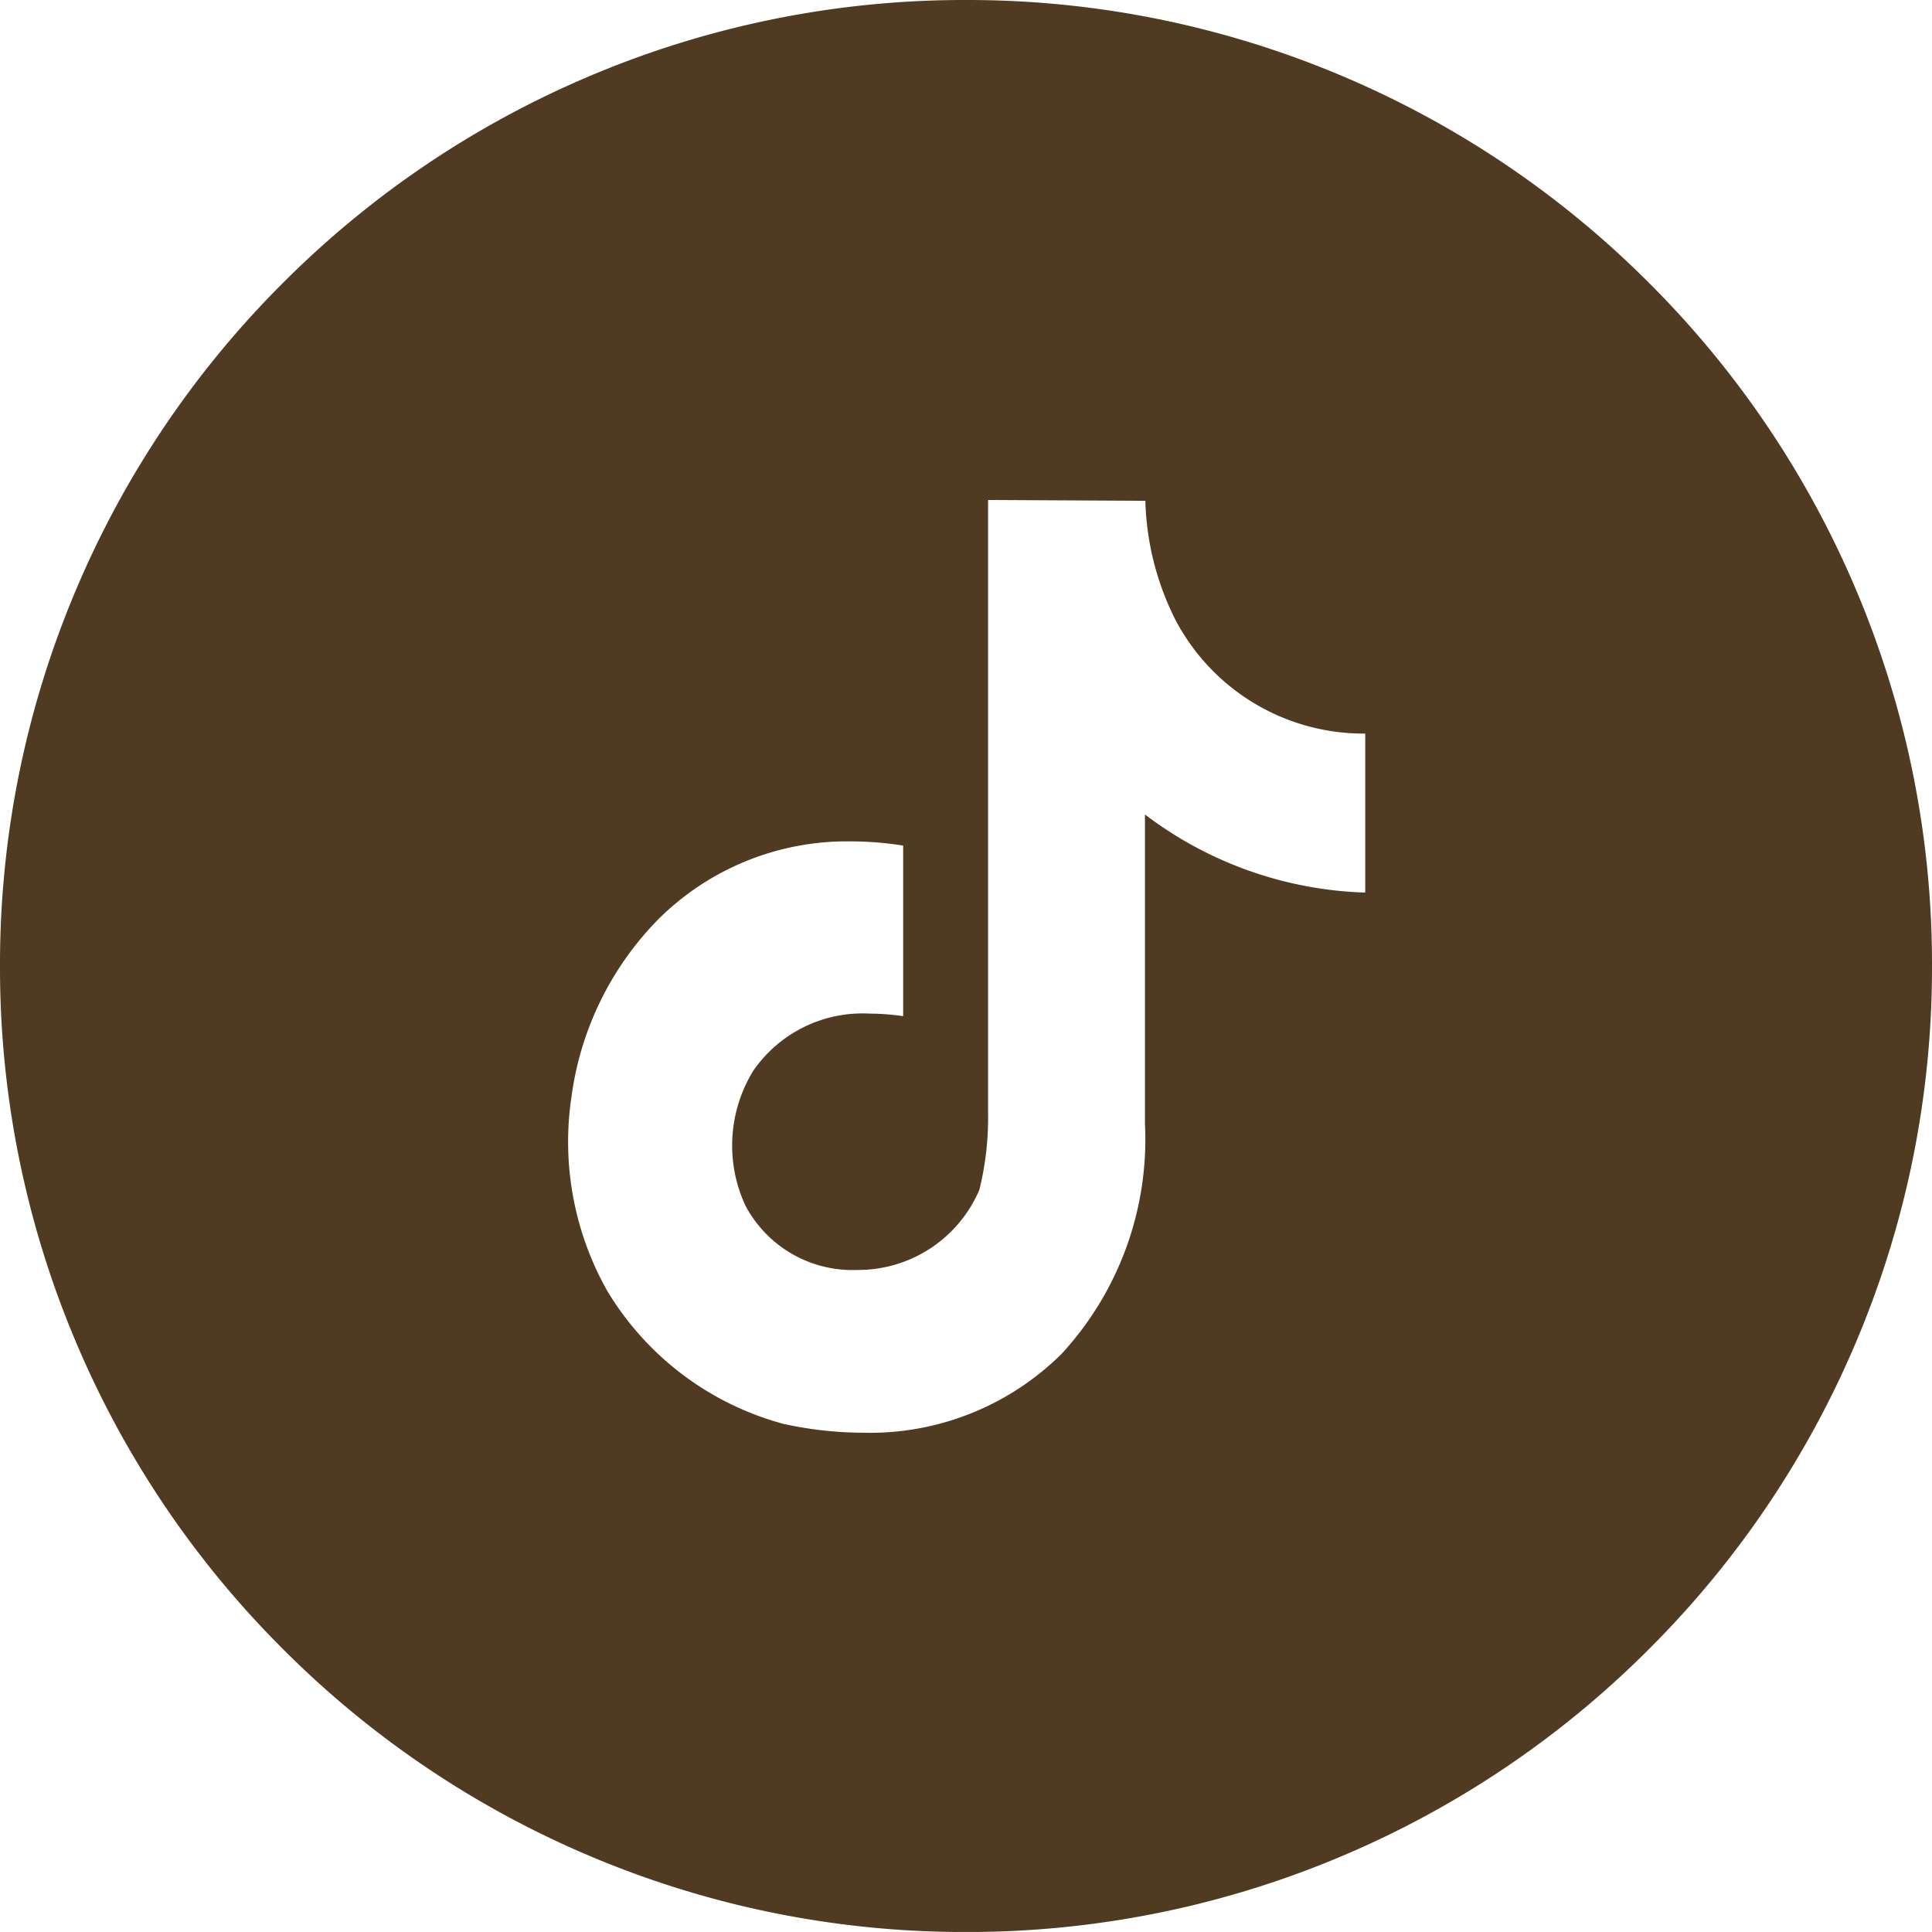 <svg xmlns="http://www.w3.org/2000/svg" viewBox="0 0 40 39.999">
  <defs>
    <style>
      .cls-1 {
        fill: #503b22;
      }
    </style>
  </defs>
  <path id="前面オブジェクトで型抜き_1" data-name="前面オブジェクトで型抜き 1" class="cls-1" d="M-4718,40a19.875,19.875,0,0,1-7.785-1.572,19.923,19.923,0,0,1-6.357-4.286,19.913,19.913,0,0,1-4.286-6.357A19.872,19.872,0,0,1-4738,20a19.875,19.875,0,0,1,1.572-7.785,19.914,19.914,0,0,1,4.286-6.357,19.923,19.923,0,0,1,6.357-4.286A19.875,19.875,0,0,1-4718,0a19.878,19.878,0,0,1,7.785,1.572,19.933,19.933,0,0,1,6.357,4.286,19.925,19.925,0,0,1,4.287,6.357A19.875,19.875,0,0,1-4698,20a19.872,19.872,0,0,1-1.572,7.785,19.925,19.925,0,0,1-4.287,6.357,19.934,19.934,0,0,1-6.357,4.286A19.878,19.878,0,0,1-4718,40Zm-2.385-22.58a5.536,5.536,0,0,0-3.966,1.593,6.454,6.454,0,0,0-1.812,3.66,6.285,6.285,0,0,0,.729,4.042,6.109,6.109,0,0,0,3.652,2.764,7.774,7.774,0,0,0,1.647.184,5.633,5.633,0,0,0,4.117-1.636,6.556,6.556,0,0,0,1.723-4.764l0-6.4a7.935,7.935,0,0,0,4.508,1.615h.053c0-.435,0-.832,0-1.222v-.383c0-.529,0-1.064,0-1.685a4.4,4.4,0,0,1-3.953-2.4,5.822,5.822,0,0,1-.6-2.419l-3.256-.017V23.066a6.185,6.185,0,0,1-.18,1.567,2.729,2.729,0,0,1-2.53,1.66,2.506,2.506,0,0,1-2.317-1.339,2.956,2.956,0,0,1,.167-2.787,2.748,2.748,0,0,1,2.414-1.181,4.745,4.745,0,0,1,.688.053c0-.883,0-1.324,0-1.545,0-.19,0-.219,0-.221V17.507A6.968,6.968,0,0,0-4720.385,17.42Z" transform="translate(4738)"/>
</svg>
